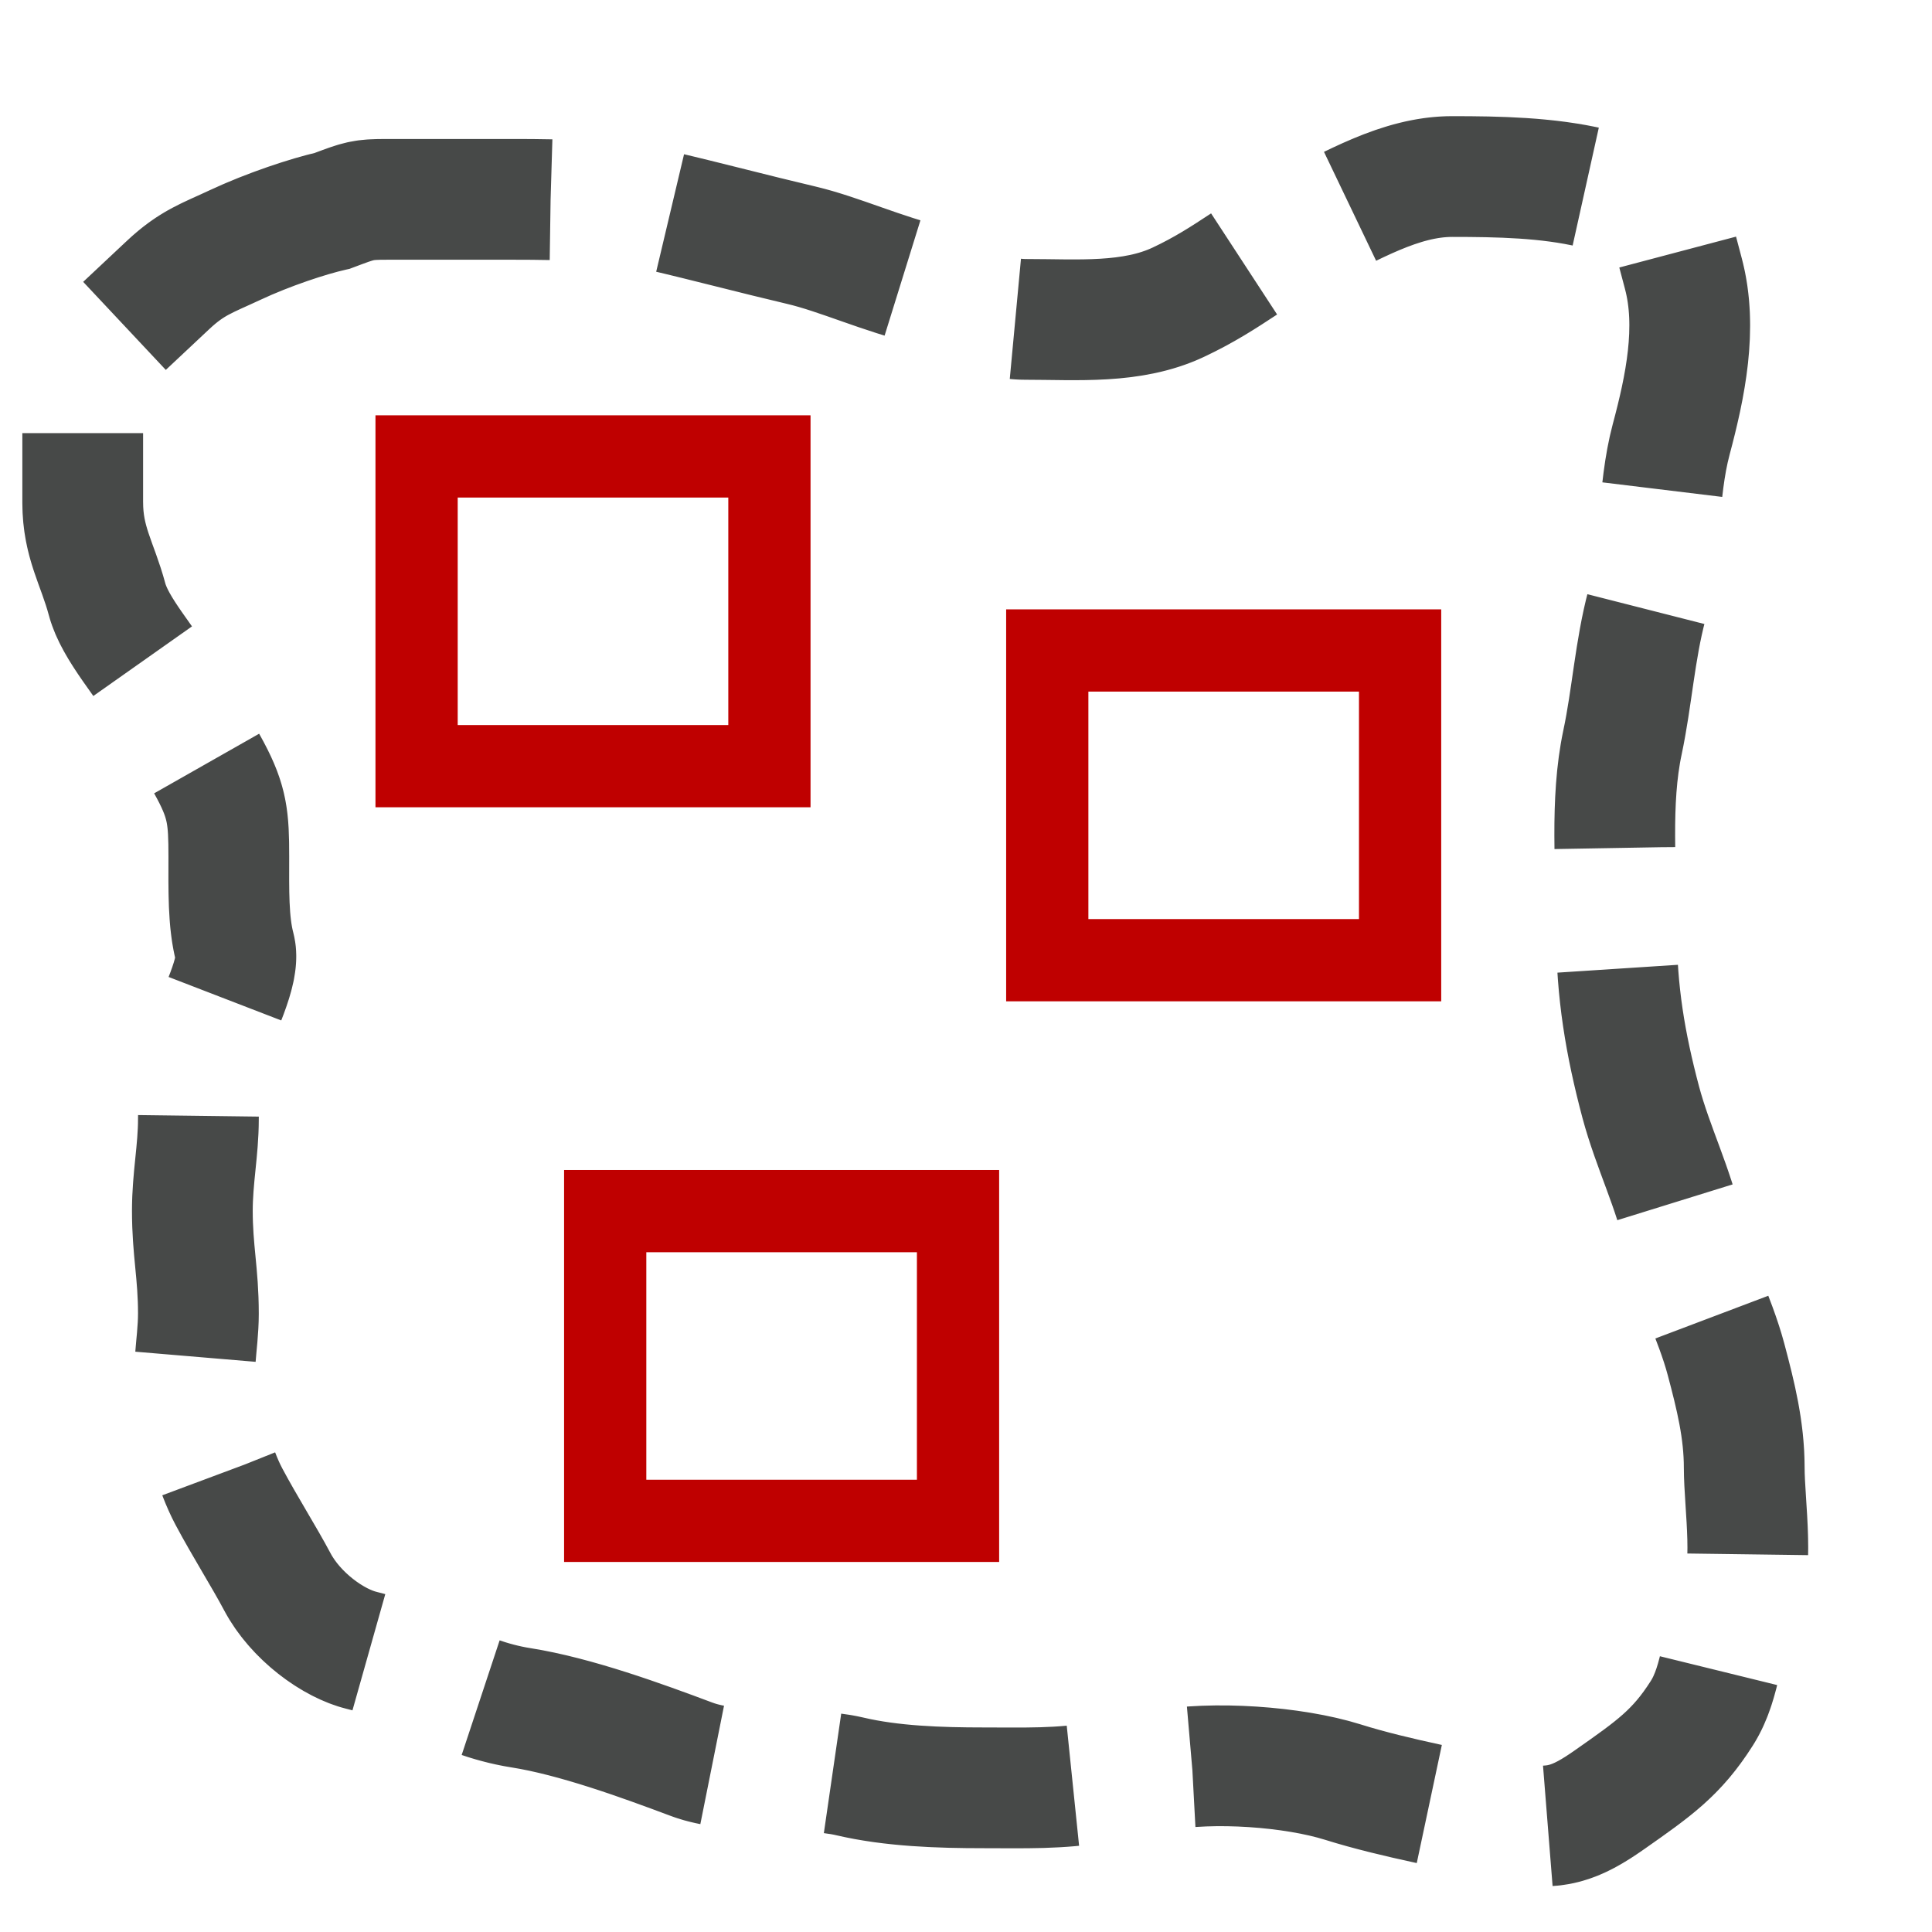 <?xml version="1.0" encoding="UTF-8" standalone="no"?>
<!-- Created with Inkscape (http://www.inkscape.org/) -->
<svg
   xmlns:dc="http://purl.org/dc/elements/1.1/"
   xmlns:cc="http://creativecommons.org/ns#"
   xmlns:rdf="http://www.w3.org/1999/02/22-rdf-syntax-ns#"
   xmlns:svg="http://www.w3.org/2000/svg"
   xmlns="http://www.w3.org/2000/svg"
   xmlns:sodipodi="http://sodipodi.sourceforge.net/DTD/sodipodi-0.dtd"
   xmlns:inkscape="http://www.inkscape.org/namespaces/inkscape"
   width="16"
   height="16"
   id="svg2"
   sodipodi:version="0.32"
   inkscape:version="0.46"
   version="1.0"
   sodipodi:docname="changeset.svg"
   inkscape:output_extension="org.inkscape.output.svg.inkscape"
   inkscape:export-filename="C:\data\projekte\eclipse-3.5-ws\JOSM\images\data\changeset.png"
   inkscape:export-xdpi="90"
   inkscape:export-ydpi="90">
  <defs
     id="defs4">
    <inkscape:perspective
       sodipodi:type="inkscape:persp3d"
       inkscape:vp_x="0 : 526.18109 : 1"
       inkscape:vp_y="0 : 1000 : 0"
       inkscape:vp_z="744.09448 : 526.18109 : 1"
       inkscape:persp3d-origin="372.04724 : 350.78739 : 1"
       id="perspective10" />
  </defs>
  <sodipodi:namedview
     id="base"
     pagecolor="#ffffff"
     bordercolor="#666666"
     borderopacity="1.0"
     inkscape:pageopacity="0.0"
     inkscape:pageshadow="2"
     inkscape:zoom="22.4"
     inkscape:cx="6.0763858"
     inkscape:cy="7.0568375"
     inkscape:document-units="px"
     inkscape:current-layer="layer1"
     showgrid="false"
     inkscape:window-width="1028"
     inkscape:window-height="805"
     inkscape:window-x="253"
     inkscape:window-y="91" />
  <g
     inkscape:label="Ebene 1"
     inkscape:groupmode="layer"
     id="layer1">
    <rect
       style="opacity:1;fill:none;fill-opacity:1;fill-rule:evenodd;stroke:#bf0000;stroke-width:0.681;stroke-miterlimit:4;stroke-dasharray:none;stroke-opacity:1"
       id="rect2383"
       width="2.922"
       height="2.565"
       x="3.45"
       y="3.78" />
    <path
       style="fill:none;fill-rule:evenodd;stroke:#474948;stroke-width:1;stroke-linecap:butt;stroke-linejoin:miter;stroke-miterlimit:4;stroke-dasharray:2, 1;stroke-dashoffset:0;stroke-opacity:1"
       d="M 2.752,1.746 C 2.559,1.789 2.222,1.9 1.945,2.03 C 1.717,2.137 1.59,2.174 1.391,2.361 C 1.235,2.508 1.092,2.641 0.937,2.787 C 0.754,2.959 0.685,3.148 0.685,3.402 C 0.685,3.654 0.685,3.907 0.685,4.159 C 0.685,4.493 0.806,4.662 0.887,4.964 C 0.953,5.213 1.221,5.496 1.341,5.721 C 1.478,5.979 1.608,6.127 1.744,6.383 C 1.883,6.645 1.895,6.777 1.895,7.093 C 1.895,7.368 1.888,7.634 1.945,7.85 C 1.998,8.046 1.788,8.398 1.744,8.607 C 1.697,8.827 1.643,9.015 1.643,9.27 C 1.643,9.527 1.593,9.754 1.593,10.027 C 1.593,10.358 1.643,10.544 1.643,10.878 C 1.643,11.15 1.573,11.373 1.643,11.635 C 1.709,11.882 1.775,12.166 1.895,12.393 C 2.031,12.648 2.185,12.889 2.298,13.102 C 2.447,13.382 2.759,13.613 3.004,13.67 C 3.391,13.761 3.797,14.062 4.314,14.143 C 4.764,14.214 5.313,14.414 5.726,14.569 C 6.092,14.707 6.66,14.623 7.036,14.711 C 7.384,14.793 7.779,14.806 8.145,14.806 C 8.471,14.806 8.792,14.817 9.103,14.758 C 9.187,14.743 9.271,14.727 9.355,14.711 C 9.439,14.695 9.523,14.68 9.607,14.664 C 10.043,14.582 10.71,14.63 11.119,14.758 C 11.569,14.899 12.082,14.985 12.53,15.09 C 12.872,15.17 13.054,15.099 13.336,14.9 C 13.701,14.644 13.887,14.513 14.092,14.191 C 14.269,13.915 14.247,13.568 14.395,13.292 C 14.538,13.022 14.445,12.464 14.445,12.156 C 14.445,11.842 14.374,11.558 14.294,11.257 C 14.201,10.907 14.017,10.572 13.941,10.216 C 13.862,9.844 13.689,9.505 13.588,9.128 C 13.46,8.646 13.387,8.213 13.387,7.708 C 13.387,7.195 13.332,6.64 13.437,6.147 C 13.516,5.775 13.539,5.385 13.639,5.011 C 13.759,4.561 13.723,4.078 13.84,3.639 C 13.956,3.205 14.06,2.713 13.941,2.266 C 13.924,2.203 13.908,2.14 13.891,2.077 C 13.798,1.73 13.567,1.646 13.185,1.557 C 12.817,1.47 12.411,1.462 12.026,1.462 C 11.591,1.462 11.189,1.713 10.816,1.888 C 10.394,2.086 10.194,2.298 9.758,2.503 C 9.373,2.684 8.921,2.645 8.498,2.645 C 8.128,2.645 8.001,2.434 7.691,2.361 C 7.309,2.271 6.949,2.104 6.633,2.03 C 6.234,1.936 5.872,1.839 5.474,1.746 C 5.108,1.66 4.639,1.651 4.264,1.651 C 3.911,1.651 3.558,1.651 3.205,1.651 C 3,1.651 2.981,1.66 2.752,1.746 z"
       id="path3165" />
    <rect
       style="opacity:1;fill:none;fill-opacity:1;fill-rule:evenodd;stroke:#bf0000;stroke-width:0.681;stroke-miterlimit:4;stroke-dasharray:none;stroke-opacity:1"
       id="rect3187"
       width="2.922"
       height="2.565"
       x="8.673"
       y="5.387" />
    <rect
       style="opacity:1;fill:none;fill-opacity:1;fill-rule:evenodd;stroke:#bf0000;stroke-width:0.681;stroke-miterlimit:4;stroke-dasharray:none;stroke-opacity:1"
       id="rect3189"
       width="2.922"
       height="2.565"
       x="5.012"
       y="10.03" />
  </g>
</svg>

